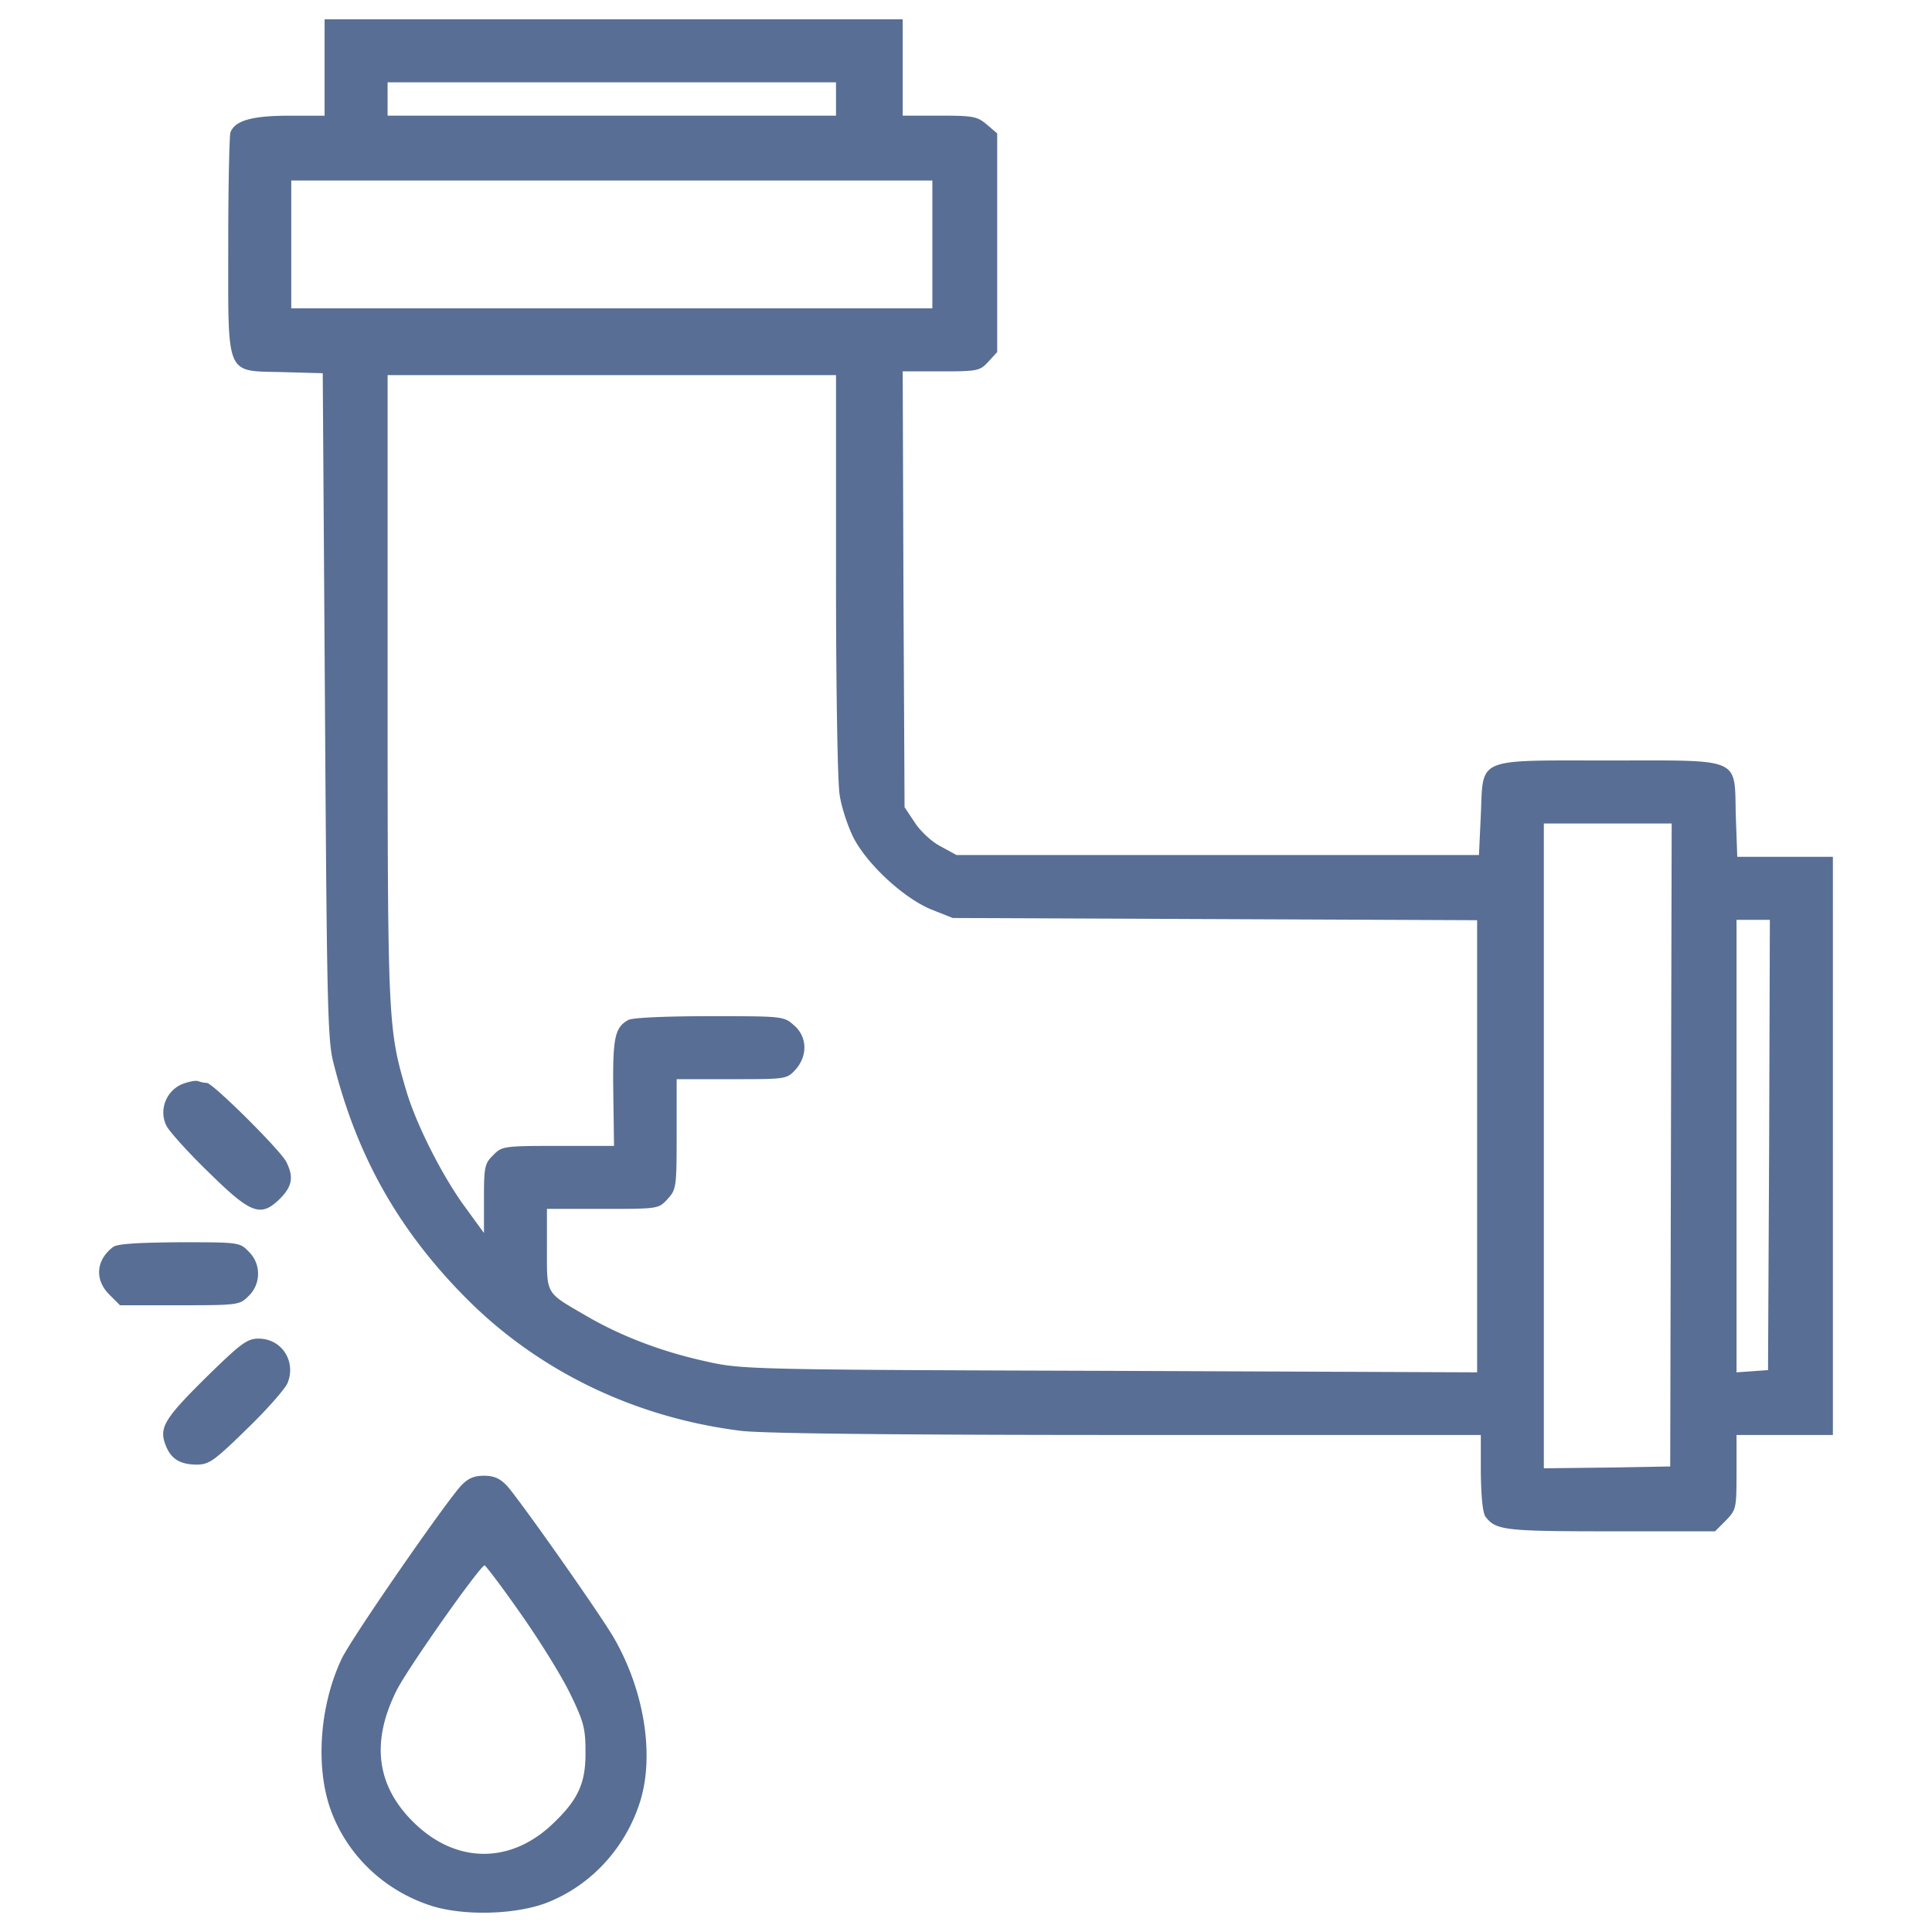 <svg xmlns="http://www.w3.org/2000/svg" version="1.1" xmlns:xlink="http://www.w3.org/1999/xlink" width="512" height="512" x="0" y="0" viewBox="0 0 1000 1000" style="enable-background:new 0 0 512 512" xml:space="preserve"><g><path d="M168.01 34.94v24.94h-18.22c-19.18 0-28.2 2.49-30.5 8.63-.58 1.73-1.15 28.01-1.15 58.31 0 69.05-1.73 65.03 28.39 65.79l20.52.57 1.15 171.68c.96 150.96 1.34 173.21 4.22 184.53 12.08 48.72 33.76 87.28 69.05 122.76 37.6 37.79 87.66 61.76 142.33 68.48 11.51 1.34 79.22 2.11 200.06 2.11h182.61v19.56c.19 12.47.96 20.91 2.49 22.83 5.37 6.91 9.78 7.48 64.64 7.48h54.1l5.56-5.56c5.37-5.56 5.56-6.14 5.56-24.94v-19.37h49.88V443.5H899.21l-.77-21.29c-.77-30.69 3.84-28.58-65.79-28.58-69.44 0-64.83-1.92-66.18 28.2l-.96 20.72H495.06l-8.06-4.41c-4.6-2.3-10.55-7.86-13.43-12.28l-5.37-8.06-.58-112.79-.38-112.79H487c18.8 0 20.14-.19 24.55-4.99l4.6-4.99V69.06l-5.37-4.6c-4.99-4.22-7.1-4.6-24.55-4.6h-18.99V10H168.01zm264.71 16.3v8.63h-232.1V42.61h232.1zm49.87 75.19v33.18H150.75V93.44h331.84zm-49.87 170.72c0 57.74.77 108.18 1.92 114.51.96 6.33 4.22 16.11 7.1 21.87 7.1 13.81 25.9 31.27 40.28 37.21l11.13 4.41 135.8.57 135.61.58v234.02l-190.28-.77c-188.17-.57-190.66-.77-209.27-4.99-22.63-4.99-43.73-13.04-61.77-23.59-21.1-12.28-20.14-10.55-20.14-34.53v-20.72h28.77c28.77 0 28.96 0 33.57-4.99 4.6-4.99 4.8-6.14 4.8-33.57v-28.58h28.39c28.01 0 28.58 0 32.99-4.79 6.52-7.1 6.33-17.26-.77-23.21-5.18-4.6-5.95-4.6-43.54-4.6-22.44 0-39.9.77-42.01 1.92-7.1 3.84-8.25 9.21-7.86 37.79l.38 27.43h-28.96c-28.2 0-29.16.19-33.57 4.8-4.41 4.22-4.79 6.14-4.79 22.44v17.84l-9.78-13.43c-11.7-15.92-25.32-42.77-30.5-60.42-9.4-31.84-9.59-35.87-9.59-208.31V194.15h232.1v103zm432.16 295.39-.38 166.5-32.61.57-32.8.38V426.24h66.17zm50.83 0-.58 116.62-8.06.58-8.25.58V476.11h17.26zM93.97 561.28c-8.25 3.64-11.89 13.81-7.67 21.68 1.54 2.88 11.32 13.81 21.87 23.98 21.87 21.48 26.85 23.4 37.02 13.23 6.14-6.33 6.91-11.13 2.88-18.99-3.26-6.14-37.98-40.67-41.05-40.67-1.15 0-3.07-.38-4.6-.96-1.35-.38-5.19.39-8.45 1.73zM58.48 645.49c-8.82 6.71-9.59 16.88-1.92 24.55l5.56 5.56H93.2c30.31 0 30.88-.19 35.49-4.79a15.991 15.991 0 0 0 0-23.02c-4.6-4.8-5.18-4.8-35.87-4.8-21.48.19-32.22.77-34.34 2.5zM108.17 711.47c-22.44 22.06-25.7 27.04-22.83 35.49 2.69 7.86 7.29 10.93 16.11 11.13 6.71 0 9.02-1.53 26.28-18.41 10.36-9.97 19.76-20.72 21.1-23.79 4.6-11.32-3.07-23.02-14.96-23.02-5.76-.01-9.02 2.3-25.7 18.6zM238.6 769.02c-8.82 9.78-56.78 79.03-61.76 89.58-11.7 24.74-13.81 57.54-4.99 79.99 9.02 23.02 28.2 40.67 52.37 48.15 16.88 4.99 42.97 4.22 58.89-1.92 23.02-9.02 40.86-28.58 48.34-52.75 7.29-23.98 1.92-56.97-13.43-83.82-6.33-11.32-49.3-72.31-55.63-79.22-3.65-3.84-6.71-5.18-11.89-5.18-5.19-.01-8.25 1.33-11.9 5.17zm31.27 66.75c9.59 13.62 21.1 32.22 25.32 41.05 6.91 14.19 7.86 17.84 7.86 29.73.19 16.11-3.64 24.74-16.5 37.02-21.87 21.29-50.26 21.29-72.12 0-19.57-18.99-22.63-41.82-9.02-68.86 5.95-11.7 43.54-65.02 45.46-64.45.77.38 9.41 11.7 19 25.51z" fill="#586e94" opacity="1" data-original="#000000"></path></g></svg>